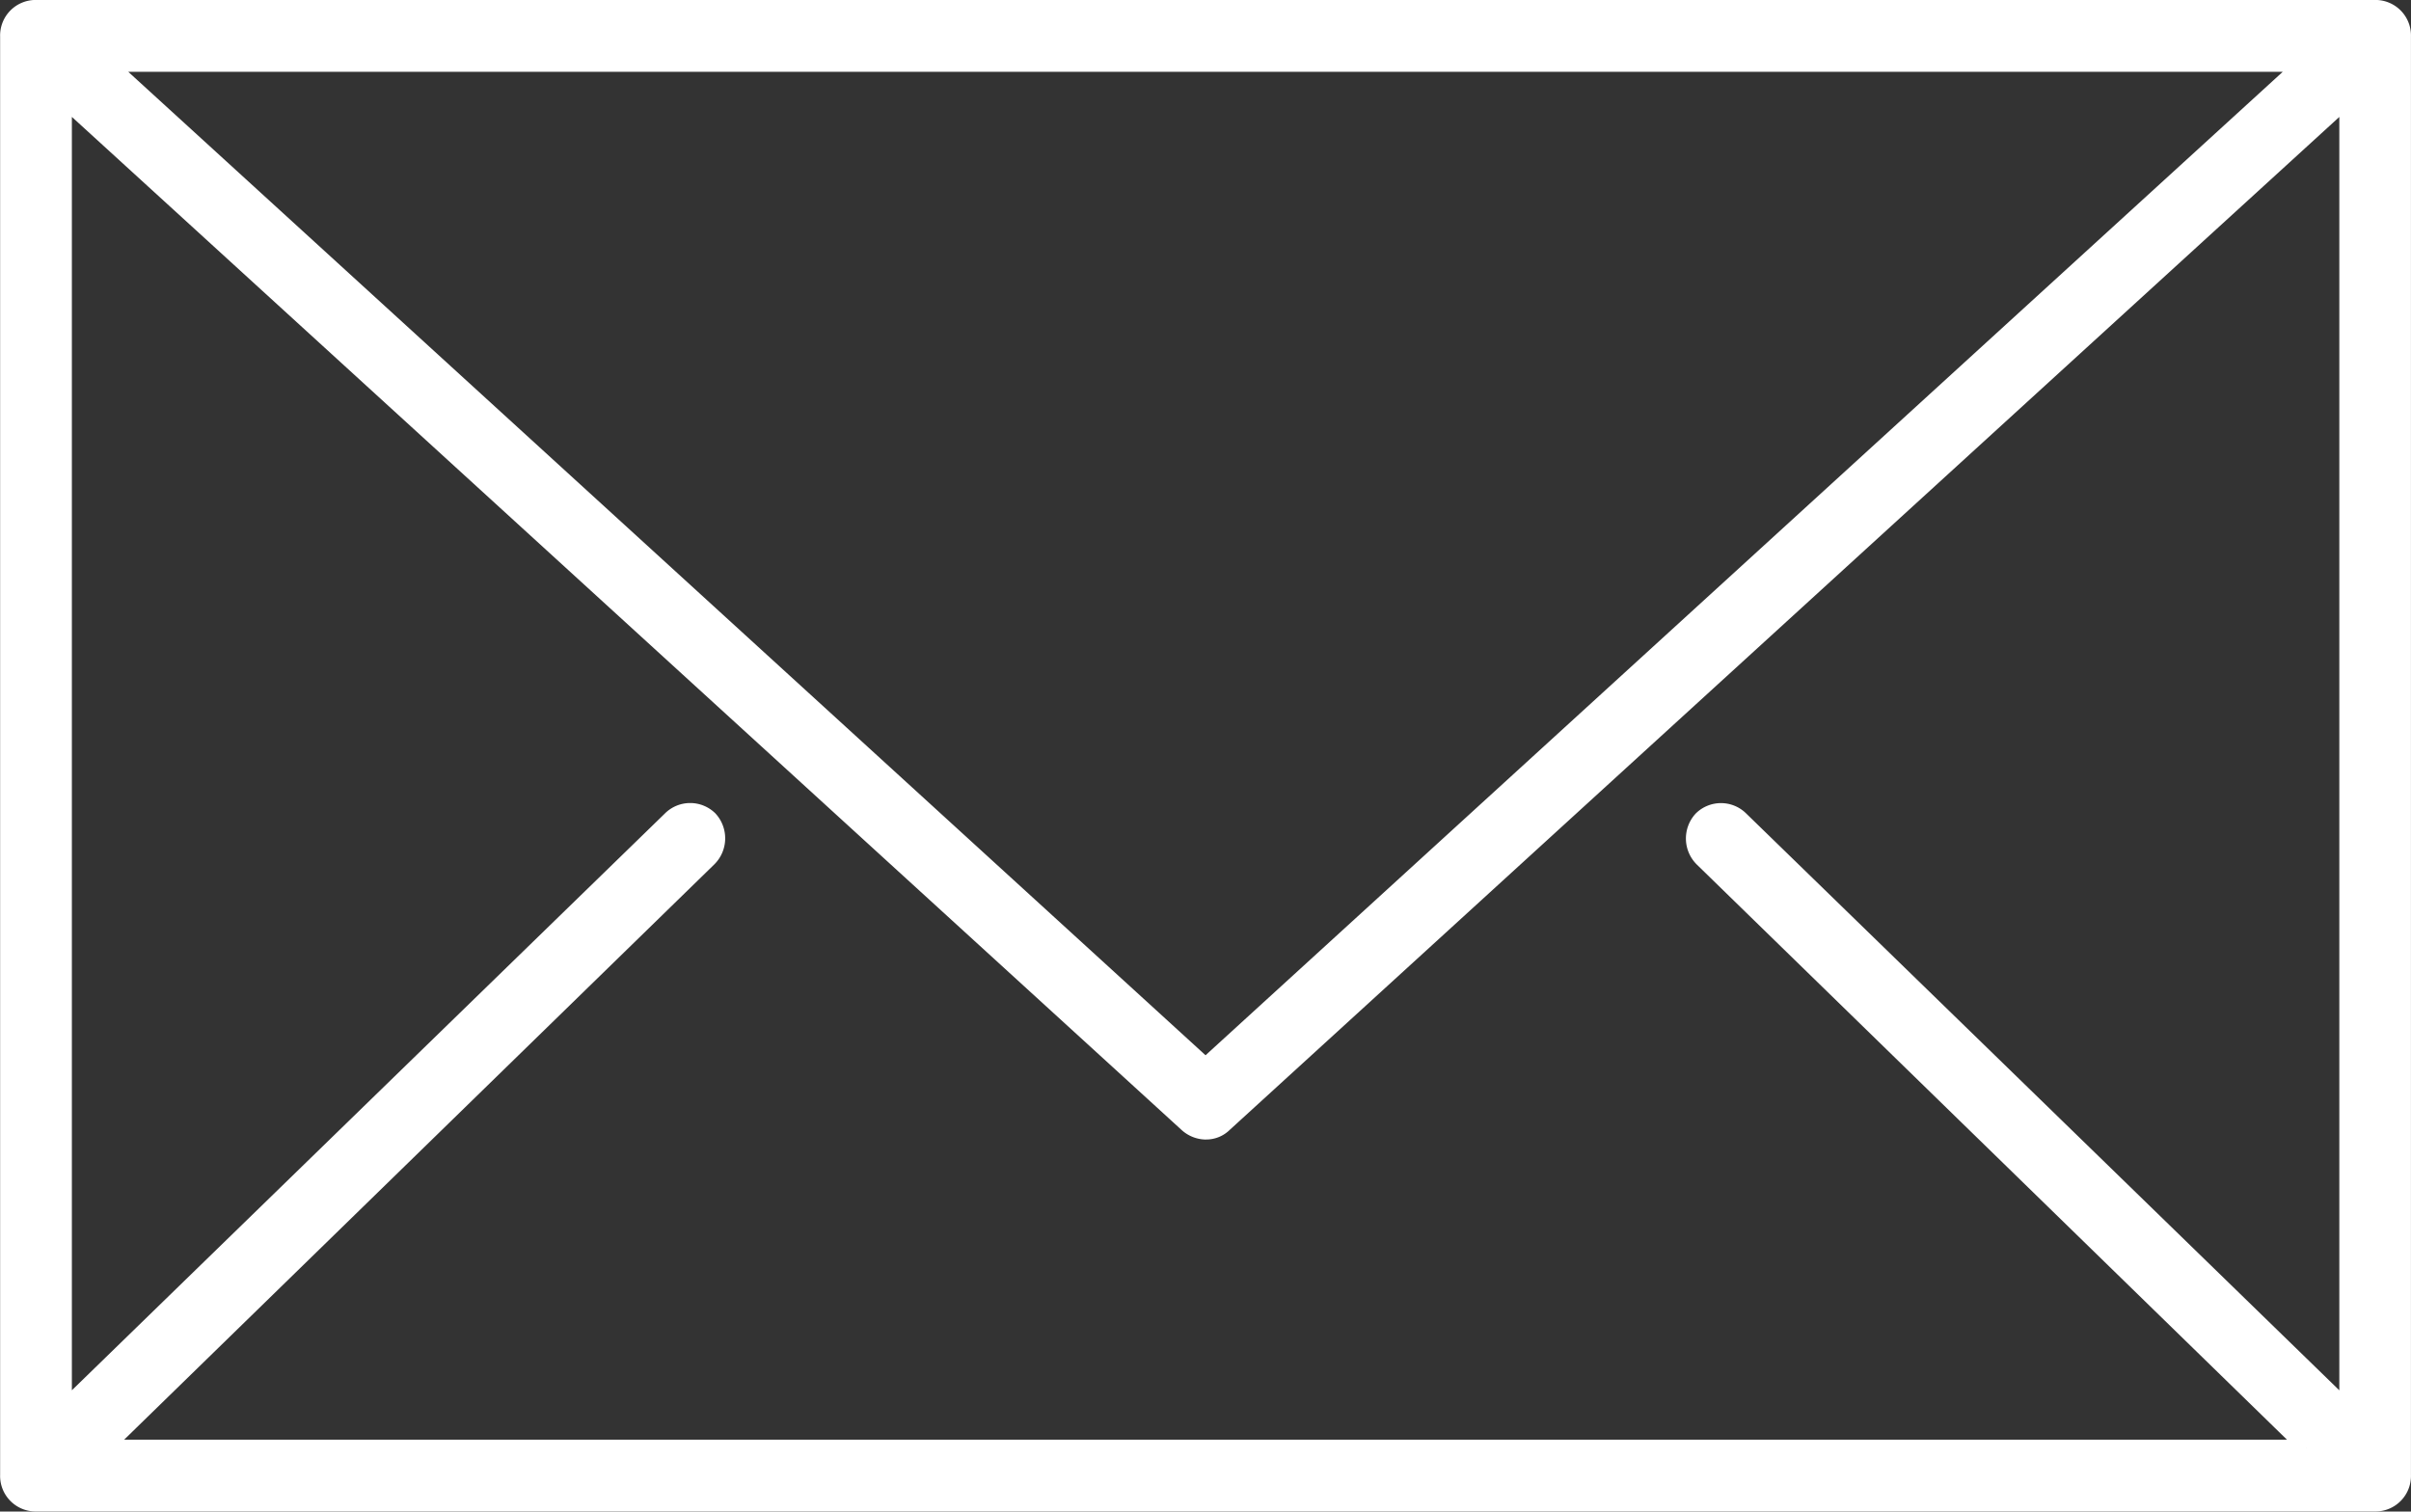 <svg xmlns="http://www.w3.org/2000/svg" width="60.582" height="37.985" viewBox="0 0 60.582 37.985"><rect x="0" y="0" width="60.582" height="37.985" fill="#333333" stroke="none"/><g transform="translate(-1119.3 -4501.346)"><path d="M7.7,23.148H66.5a.689.689,0,0,1,.689.716V60.017a.689.689,0,0,1-.689.716H7.7a.689.689,0,0,1-.689-.716V23.864a.689.689,0,0,1,.689-.716Zm57.068,36.18-15.182-14.8a.725.725,0,0,1-.027-.992.7.7,0,0,1,.992,0L65.787,58.362V25.433L37.569,51.2a.682.682,0,0,1-.938,0L8.414,25.433V58.362L23.653,43.538a.7.7,0,0,1,.992,0,.725.725,0,0,1-.027.992L9.436,59.328H64.768ZM9.515,24.553,37.1,49.739,64.682,24.553Z" transform="translate(1112.492 4478.397)" fill="#fff"/><path d="M7.7,22.948H66.5a.893.893,0,0,1,.889.916V60.017a.893.893,0,0,1-.889.916H7.7a.893.893,0,0,1-.889-.916V23.864A.893.893,0,0,1,7.7,22.948ZM66.5,60.533a.492.492,0,0,0,.489-.516V23.864a.492.492,0,0,0-.489-.516H7.7a.492.492,0,0,0-.489.516V60.017a.492.492,0,0,0,.489.516ZM9,24.353H65.2L37.1,50.01Zm55.168.4H10.03L37.1,49.468ZM8.214,24.98,36.766,51.051a.515.515,0,0,0,.344.134.444.444,0,0,0,.317-.128l.007-.006L65.987,24.98V58.836L50.409,43.681a.5.5,0,0,0-.708-.006.527.527,0,0,0,.024.713l15.18,14.8-.136.14v.2H8.944l15.534-15.14a.527.527,0,0,0,.022-.711.5.5,0,0,0-.706,0L8.214,58.836Zm28.9,26.606a.916.916,0,0,1-.613-.238L8.614,25.887v32l14.9-14.494a.9.9,0,0,1,1.273,0l.007.008a.921.921,0,0,1-.035,1.268L9.928,59.128H64.273L49.443,44.674a.921.921,0,0,1-.036-1.27l.007-.008a.9.9,0,0,1,1.275,0l14.9,14.492v-32L37.707,51.344A.842.842,0,0,1,37.111,51.585Z" transform="translate(1112.492 4478.397)" fill="#fff"/></g></svg>